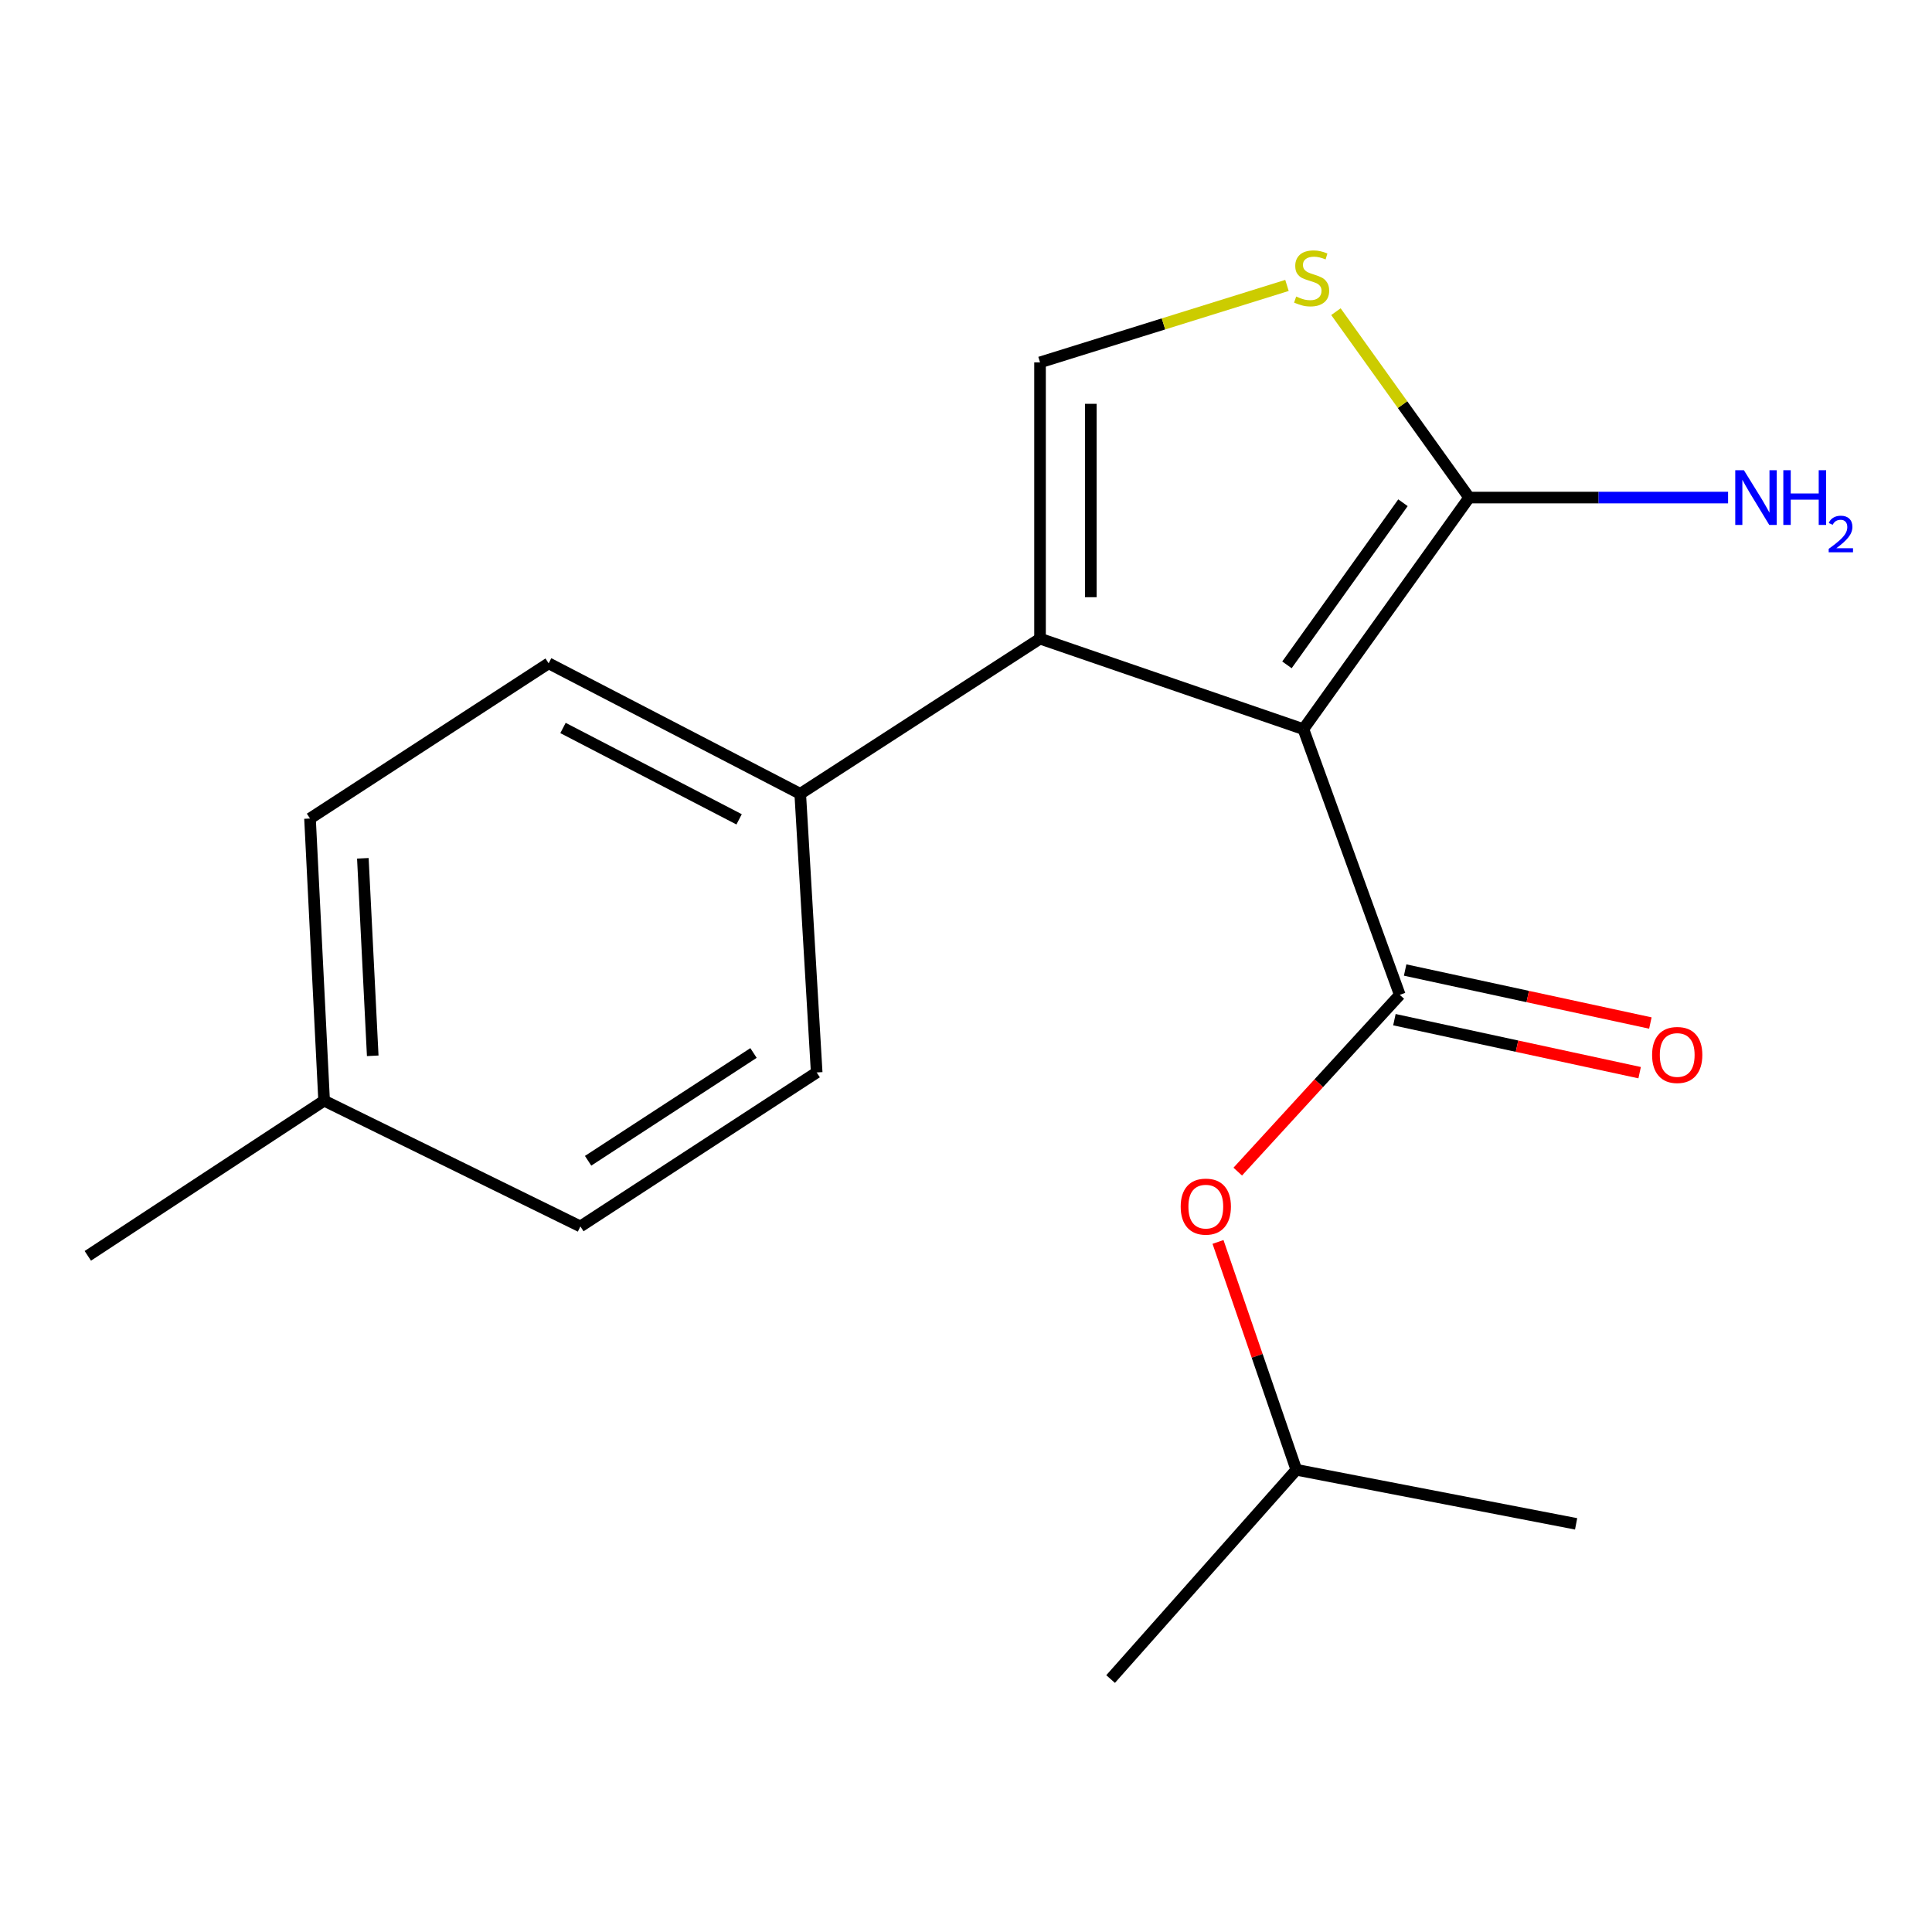 <?xml version='1.0' encoding='iso-8859-1'?>
<svg version='1.1' baseProfile='full'
              xmlns='http://www.w3.org/2000/svg'
                      xmlns:rdkit='http://www.rdkit.org/xml'
                      xmlns:xlink='http://www.w3.org/1999/xlink'
                  xml:space='preserve'
width='1000px' height='1000px' viewBox='0 0 1000 1000'>
<!-- END OF HEADER -->
<rect style='opacity:1.0;fill:#FFFFFF;stroke:none' width='1000' height='1000' x='0' y='0'> </rect>
<path class='bond-0' d='M 674.631,377.407 L 724.523,514.932' style='fill:none;fill-rule:evenodd;stroke:#000000;stroke-width:6px;stroke-linecap:butt;stroke-linejoin:miter;stroke-opacity:1' />
<path class='bond-1' d='M 674.631,377.407 L 538.317,330.567' style='fill:none;fill-rule:evenodd;stroke:#000000;stroke-width:6px;stroke-linecap:butt;stroke-linejoin:miter;stroke-opacity:1' />
<path class='bond-2' d='M 674.631,377.407 L 760.423,257.54' style='fill:none;fill-rule:evenodd;stroke:#000000;stroke-width:6px;stroke-linecap:butt;stroke-linejoin:miter;stroke-opacity:1' />
<path class='bond-2' d='M 666.121,344.126 L 726.176,260.219' style='fill:none;fill-rule:evenodd;stroke:#000000;stroke-width:6px;stroke-linecap:butt;stroke-linejoin:miter;stroke-opacity:1' />
<path class='bond-5' d='M 724.523,514.932 L 682.59,560.679' style='fill:none;fill-rule:evenodd;stroke:#000000;stroke-width:6px;stroke-linecap:butt;stroke-linejoin:miter;stroke-opacity:1' />
<path class='bond-5' d='M 682.59,560.679 L 640.656,606.425' style='fill:none;fill-rule:evenodd;stroke:#FF0000;stroke-width:6px;stroke-linecap:butt;stroke-linejoin:miter;stroke-opacity:1' />
<path class='bond-7' d='M 721.746,527.781 L 785.21,541.497' style='fill:none;fill-rule:evenodd;stroke:#000000;stroke-width:6px;stroke-linecap:butt;stroke-linejoin:miter;stroke-opacity:1' />
<path class='bond-7' d='M 785.21,541.497 L 848.675,555.214' style='fill:none;fill-rule:evenodd;stroke:#FF0000;stroke-width:6px;stroke-linecap:butt;stroke-linejoin:miter;stroke-opacity:1' />
<path class='bond-7' d='M 727.3,502.084 L 790.764,515.801' style='fill:none;fill-rule:evenodd;stroke:#000000;stroke-width:6px;stroke-linecap:butt;stroke-linejoin:miter;stroke-opacity:1' />
<path class='bond-7' d='M 790.764,515.801 L 854.228,529.517' style='fill:none;fill-rule:evenodd;stroke:#FF0000;stroke-width:6px;stroke-linecap:butt;stroke-linejoin:miter;stroke-opacity:1' />
<path class='bond-3' d='M 538.317,330.567 L 538.317,187.565' style='fill:none;fill-rule:evenodd;stroke:#000000;stroke-width:6px;stroke-linecap:butt;stroke-linejoin:miter;stroke-opacity:1' />
<path class='bond-3' d='M 564.607,309.117 L 564.607,209.015' style='fill:none;fill-rule:evenodd;stroke:#000000;stroke-width:6px;stroke-linecap:butt;stroke-linejoin:miter;stroke-opacity:1' />
<path class='bond-6' d='M 538.317,330.567 L 414.2,410.883' style='fill:none;fill-rule:evenodd;stroke:#000000;stroke-width:6px;stroke-linecap:butt;stroke-linejoin:miter;stroke-opacity:1' />
<path class='bond-4' d='M 760.423,257.54 L 725.949,209.429' style='fill:none;fill-rule:evenodd;stroke:#000000;stroke-width:6px;stroke-linecap:butt;stroke-linejoin:miter;stroke-opacity:1' />
<path class='bond-4' d='M 725.949,209.429 L 691.475,161.318' style='fill:none;fill-rule:evenodd;stroke:#CCCC00;stroke-width:6px;stroke-linecap:butt;stroke-linejoin:miter;stroke-opacity:1' />
<path class='bond-8' d='M 760.423,257.54 L 827.437,257.54' style='fill:none;fill-rule:evenodd;stroke:#000000;stroke-width:6px;stroke-linecap:butt;stroke-linejoin:miter;stroke-opacity:1' />
<path class='bond-8' d='M 827.437,257.54 L 894.451,257.54' style='fill:none;fill-rule:evenodd;stroke:#0000FF;stroke-width:6px;stroke-linecap:butt;stroke-linejoin:miter;stroke-opacity:1' />
<path class='bond-18' d='M 538.317,187.565 L 602.226,167.652' style='fill:none;fill-rule:evenodd;stroke:#000000;stroke-width:6px;stroke-linecap:butt;stroke-linejoin:miter;stroke-opacity:1' />
<path class='bond-18' d='M 602.226,167.652 L 666.134,147.739' style='fill:none;fill-rule:evenodd;stroke:#CCCC00;stroke-width:6px;stroke-linecap:butt;stroke-linejoin:miter;stroke-opacity:1' />
<path class='bond-14' d='M 630.437,642.822 L 650.708,701.79' style='fill:none;fill-rule:evenodd;stroke:#FF0000;stroke-width:6px;stroke-linecap:butt;stroke-linejoin:miter;stroke-opacity:1' />
<path class='bond-14' d='M 650.708,701.79 L 670.979,760.758' style='fill:none;fill-rule:evenodd;stroke:#000000;stroke-width:6px;stroke-linecap:butt;stroke-linejoin:miter;stroke-opacity:1' />
<path class='bond-9' d='M 414.2,410.883 L 283.977,343.332' style='fill:none;fill-rule:evenodd;stroke:#000000;stroke-width:6px;stroke-linecap:butt;stroke-linejoin:miter;stroke-opacity:1' />
<path class='bond-9' d='M 382.561,424.087 L 291.405,376.802' style='fill:none;fill-rule:evenodd;stroke:#000000;stroke-width:6px;stroke-linecap:butt;stroke-linejoin:miter;stroke-opacity:1' />
<path class='bond-10' d='M 414.2,410.883 L 422.715,555.098' style='fill:none;fill-rule:evenodd;stroke:#000000;stroke-width:6px;stroke-linecap:butt;stroke-linejoin:miter;stroke-opacity:1' />
<path class='bond-11' d='M 283.977,343.332 L 160.458,423.663' style='fill:none;fill-rule:evenodd;stroke:#000000;stroke-width:6px;stroke-linecap:butt;stroke-linejoin:miter;stroke-opacity:1' />
<path class='bond-12' d='M 422.715,555.098 L 300.408,634.8' style='fill:none;fill-rule:evenodd;stroke:#000000;stroke-width:6px;stroke-linecap:butt;stroke-linejoin:miter;stroke-opacity:1' />
<path class='bond-12' d='M 390.015,545.027 L 304.401,600.819' style='fill:none;fill-rule:evenodd;stroke:#000000;stroke-width:6px;stroke-linecap:butt;stroke-linejoin:miter;stroke-opacity:1' />
<path class='bond-19' d='M 160.458,423.663 L 167.761,569.703' style='fill:none;fill-rule:evenodd;stroke:#000000;stroke-width:6px;stroke-linecap:butt;stroke-linejoin:miter;stroke-opacity:1' />
<path class='bond-19' d='M 187.811,444.256 L 192.923,546.484' style='fill:none;fill-rule:evenodd;stroke:#000000;stroke-width:6px;stroke-linecap:butt;stroke-linejoin:miter;stroke-opacity:1' />
<path class='bond-13' d='M 300.408,634.8 L 167.761,569.703' style='fill:none;fill-rule:evenodd;stroke:#000000;stroke-width:6px;stroke-linecap:butt;stroke-linejoin:miter;stroke-opacity:1' />
<path class='bond-15' d='M 167.761,569.703 L 45.455,650.019' style='fill:none;fill-rule:evenodd;stroke:#000000;stroke-width:6px;stroke-linecap:butt;stroke-linejoin:miter;stroke-opacity:1' />
<path class='bond-16' d='M 670.979,760.758 L 574.846,869.072' style='fill:none;fill-rule:evenodd;stroke:#000000;stroke-width:6px;stroke-linecap:butt;stroke-linejoin:miter;stroke-opacity:1' />
<path class='bond-17' d='M 670.979,760.758 L 815.793,788.742' style='fill:none;fill-rule:evenodd;stroke:#000000;stroke-width:6px;stroke-linecap:butt;stroke-linejoin:miter;stroke-opacity:1' />
<path  class='atom-5' d='M 670.895 153.483
Q 671.215 153.603, 672.535 154.163
Q 673.855 154.723, 675.295 155.083
Q 676.775 155.403, 678.215 155.403
Q 680.895 155.403, 682.455 154.123
Q 684.015 152.803, 684.015 150.523
Q 684.015 148.963, 683.215 148.003
Q 682.455 147.043, 681.255 146.523
Q 680.055 146.003, 678.055 145.403
Q 675.535 144.643, 674.015 143.923
Q 672.535 143.203, 671.455 141.683
Q 670.415 140.163, 670.415 137.603
Q 670.415 134.043, 672.815 131.843
Q 675.255 129.643, 680.055 129.643
Q 683.335 129.643, 687.055 131.203
L 686.135 134.283
Q 682.735 132.883, 680.175 132.883
Q 677.415 132.883, 675.895 134.043
Q 674.375 135.163, 674.415 137.123
Q 674.415 138.643, 675.175 139.563
Q 675.975 140.483, 677.095 141.003
Q 678.255 141.523, 680.175 142.123
Q 682.735 142.923, 684.255 143.723
Q 685.775 144.523, 686.855 146.163
Q 687.975 147.763, 687.975 150.523
Q 687.975 154.443, 685.335 156.563
Q 682.735 158.643, 678.375 158.643
Q 675.855 158.643, 673.935 158.083
Q 672.055 157.563, 669.815 156.643
L 670.895 153.483
' fill='#CCCC00'/>
<path  class='atom-6' d='M 611.125 624.539
Q 611.125 617.739, 614.485 613.939
Q 617.845 610.139, 624.125 610.139
Q 630.405 610.139, 633.765 613.939
Q 637.125 617.739, 637.125 624.539
Q 637.125 631.419, 633.725 635.339
Q 630.325 639.219, 624.125 639.219
Q 617.885 639.219, 614.485 635.339
Q 611.125 631.459, 611.125 624.539
M 624.125 636.019
Q 628.445 636.019, 630.765 633.139
Q 633.125 630.219, 633.125 624.539
Q 633.125 618.979, 630.765 616.179
Q 628.445 613.339, 624.125 613.339
Q 619.805 613.339, 617.445 616.139
Q 615.125 618.939, 615.125 624.539
Q 615.125 630.259, 617.445 633.139
Q 619.805 636.019, 624.125 636.019
' fill='#FF0000'/>
<path  class='atom-8' d='M 855.124 546.049
Q 855.124 539.249, 858.484 535.449
Q 861.844 531.649, 868.124 531.649
Q 874.404 531.649, 877.764 535.449
Q 881.124 539.249, 881.124 546.049
Q 881.124 552.929, 877.724 556.849
Q 874.324 560.729, 868.124 560.729
Q 861.884 560.729, 858.484 556.849
Q 855.124 552.969, 855.124 546.049
M 868.124 557.529
Q 872.444 557.529, 874.764 554.649
Q 877.124 551.729, 877.124 546.049
Q 877.124 540.489, 874.764 537.689
Q 872.444 534.849, 868.124 534.849
Q 863.804 534.849, 861.444 537.649
Q 859.124 540.449, 859.124 546.049
Q 859.124 551.769, 861.444 554.649
Q 863.804 557.529, 868.124 557.529
' fill='#FF0000'/>
<path  class='atom-9' d='M 902.643 243.38
L 911.923 258.38
Q 912.843 259.86, 914.323 262.54
Q 915.803 265.22, 915.883 265.38
L 915.883 243.38
L 919.643 243.38
L 919.643 271.7
L 915.763 271.7
L 905.803 255.3
Q 904.643 253.38, 903.403 251.18
Q 902.203 248.98, 901.843 248.3
L 901.843 271.7
L 898.163 271.7
L 898.163 243.38
L 902.643 243.38
' fill='#0000FF'/>
<path  class='atom-9' d='M 923.043 243.38
L 926.883 243.38
L 926.883 255.42
L 941.363 255.42
L 941.363 243.38
L 945.203 243.38
L 945.203 271.7
L 941.363 271.7
L 941.363 258.62
L 926.883 258.62
L 926.883 271.7
L 923.043 271.7
L 923.043 243.38
' fill='#0000FF'/>
<path  class='atom-9' d='M 946.576 270.706
Q 947.262 268.937, 948.899 267.96
Q 950.536 266.957, 952.806 266.957
Q 955.631 266.957, 957.215 268.488
Q 958.799 270.02, 958.799 272.739
Q 958.799 275.511, 956.74 278.098
Q 954.707 280.685, 950.483 283.748
L 959.116 283.748
L 959.116 285.86
L 946.523 285.86
L 946.523 284.091
Q 950.008 281.609, 952.067 279.761
Q 954.153 277.913, 955.156 276.25
Q 956.159 274.587, 956.159 272.871
Q 956.159 271.076, 955.261 270.072
Q 954.364 269.069, 952.806 269.069
Q 951.301 269.069, 950.298 269.676
Q 949.295 270.284, 948.582 271.63
L 946.576 270.706
' fill='#0000FF'/>
</svg>
